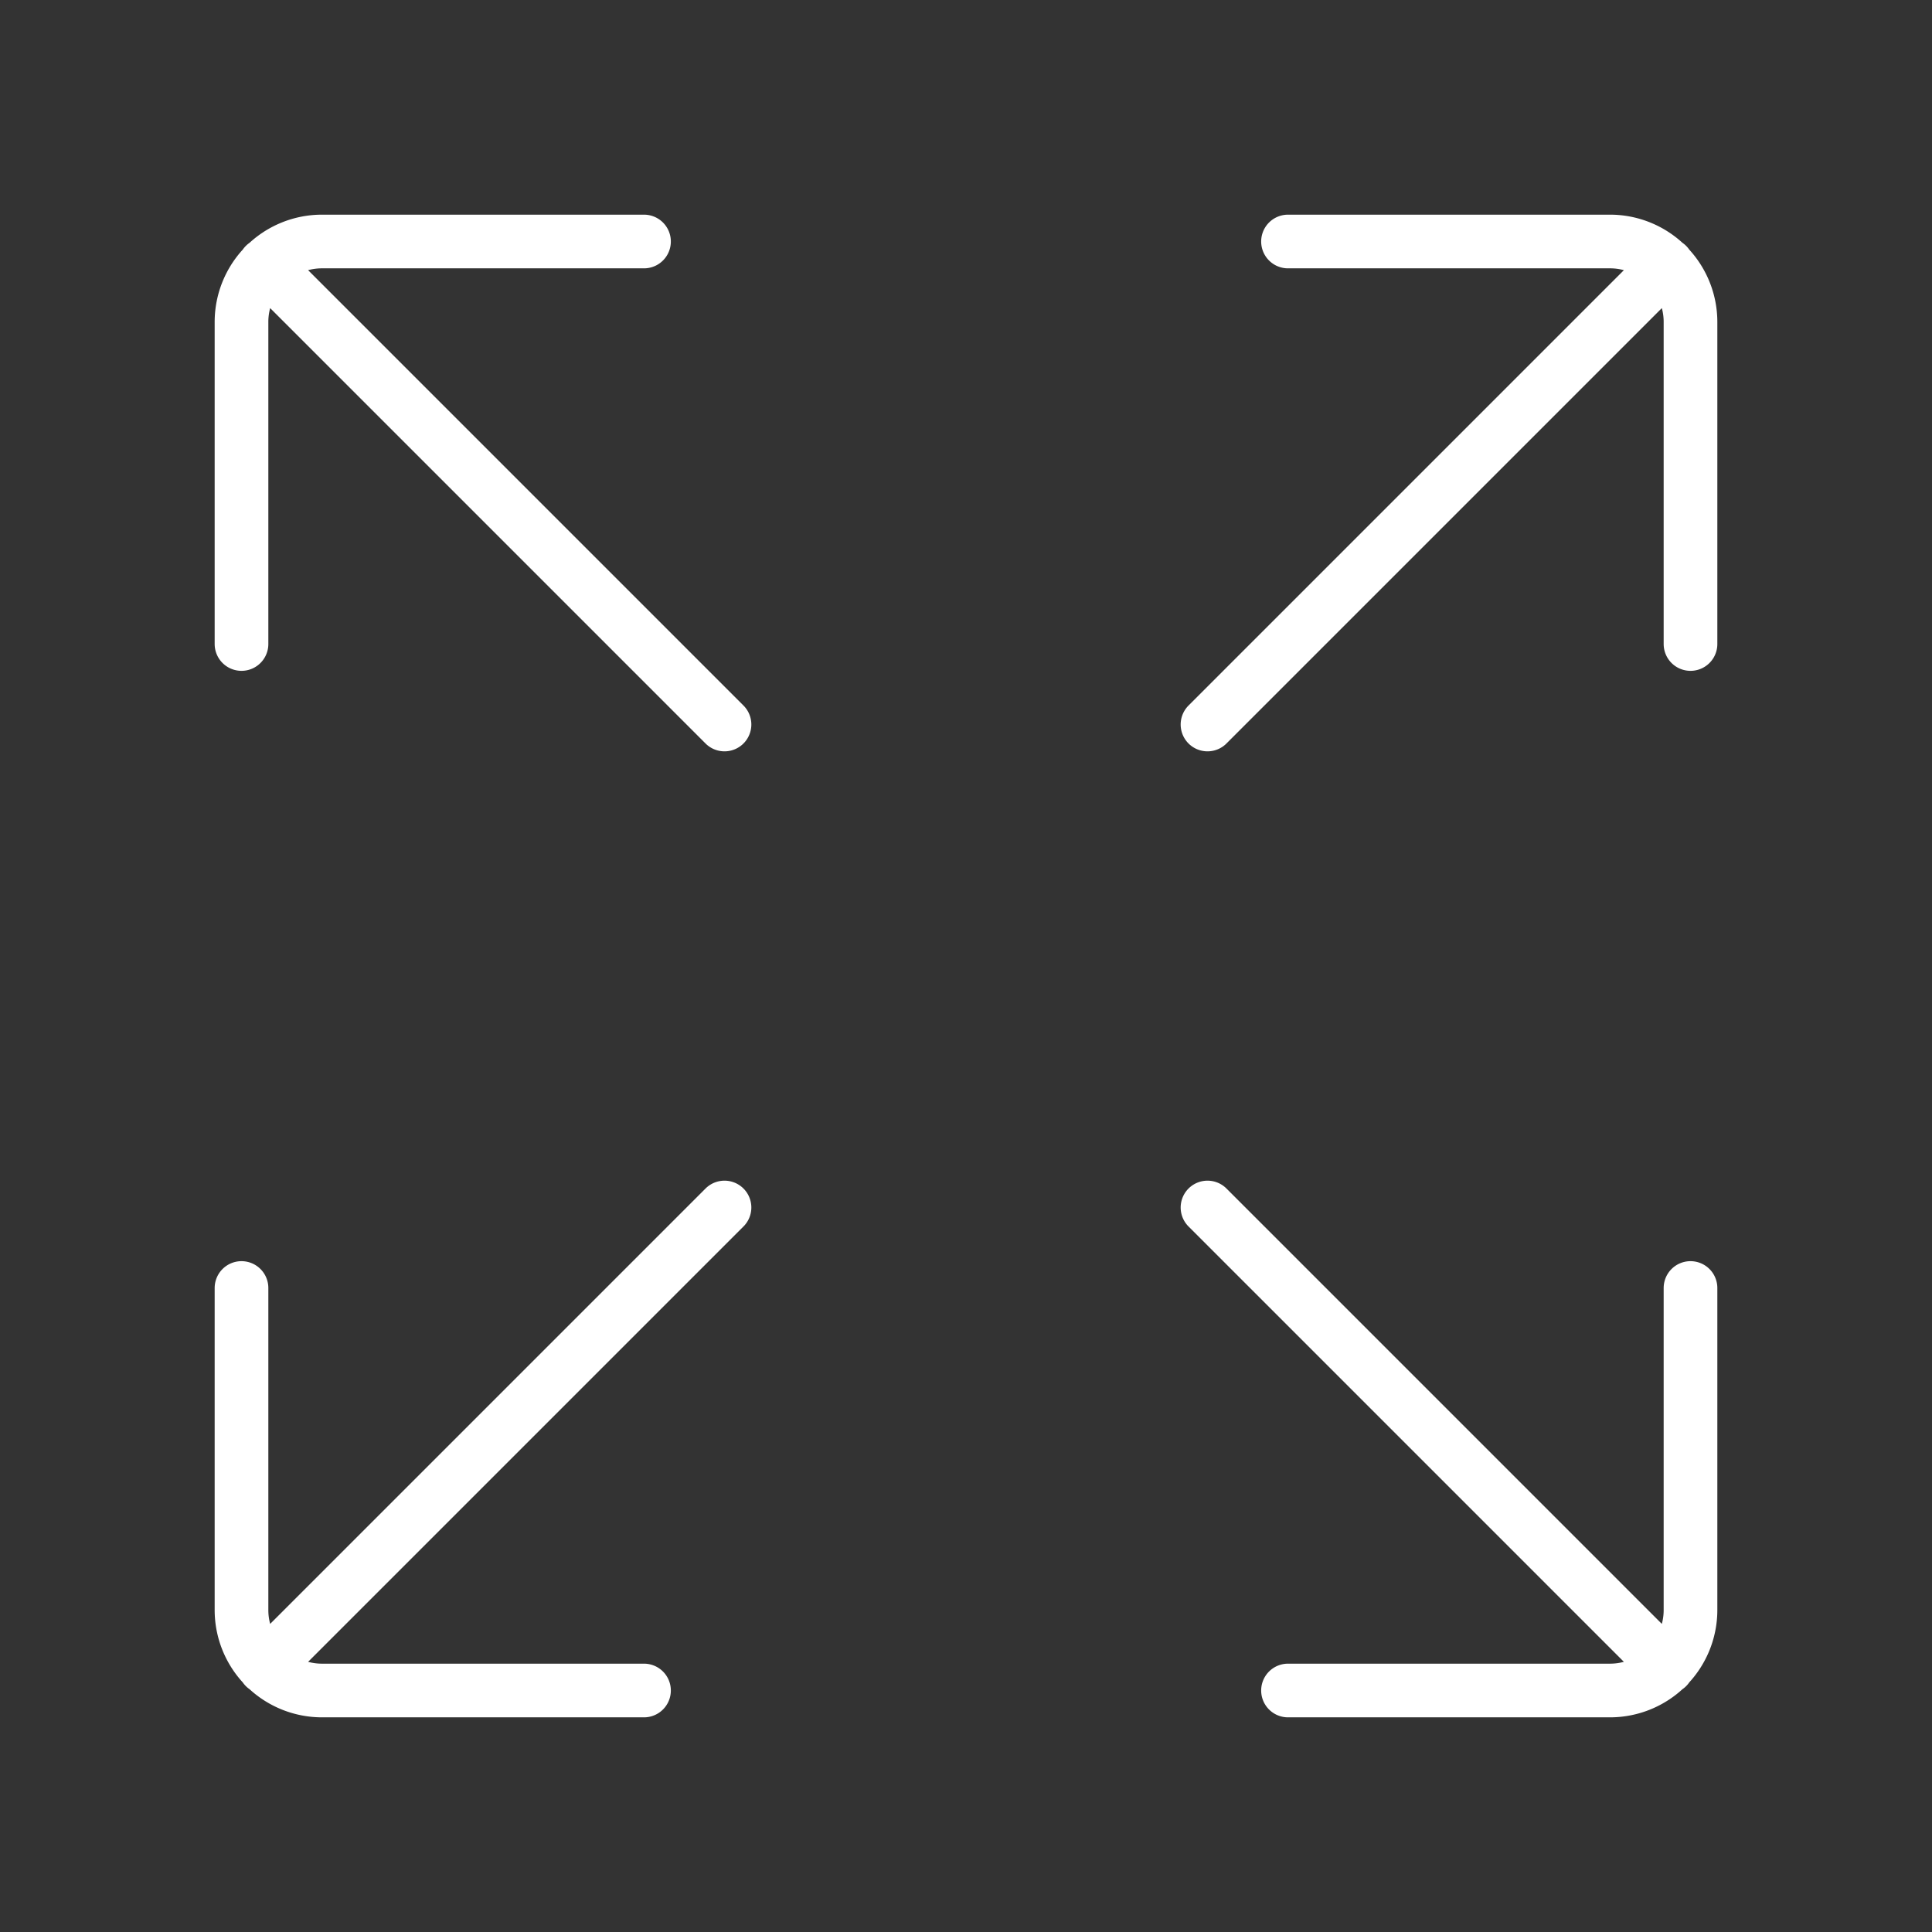 <svg width="72" height="72" fill="none" xmlns="http://www.w3.org/2000/svg"><rect width="100%" height="100%" fill="#333333" stroke="none"/><path d="M27 27 9.87 9.87M45 27 62.13 9.87M27 45 9.87 62.13m52.26 0L45 45M9 24V12a3 3 0 0 1 3-3h12m24 0h12a3 3 0 0 1 3 3v12M24 63H12a3 3 0 0 1-3-3V48m54 0v12a3 3 0 0 1-3 3H48" stroke="#fff" stroke-width="2" stroke-linecap="round" stroke-linejoin="round"/></svg>